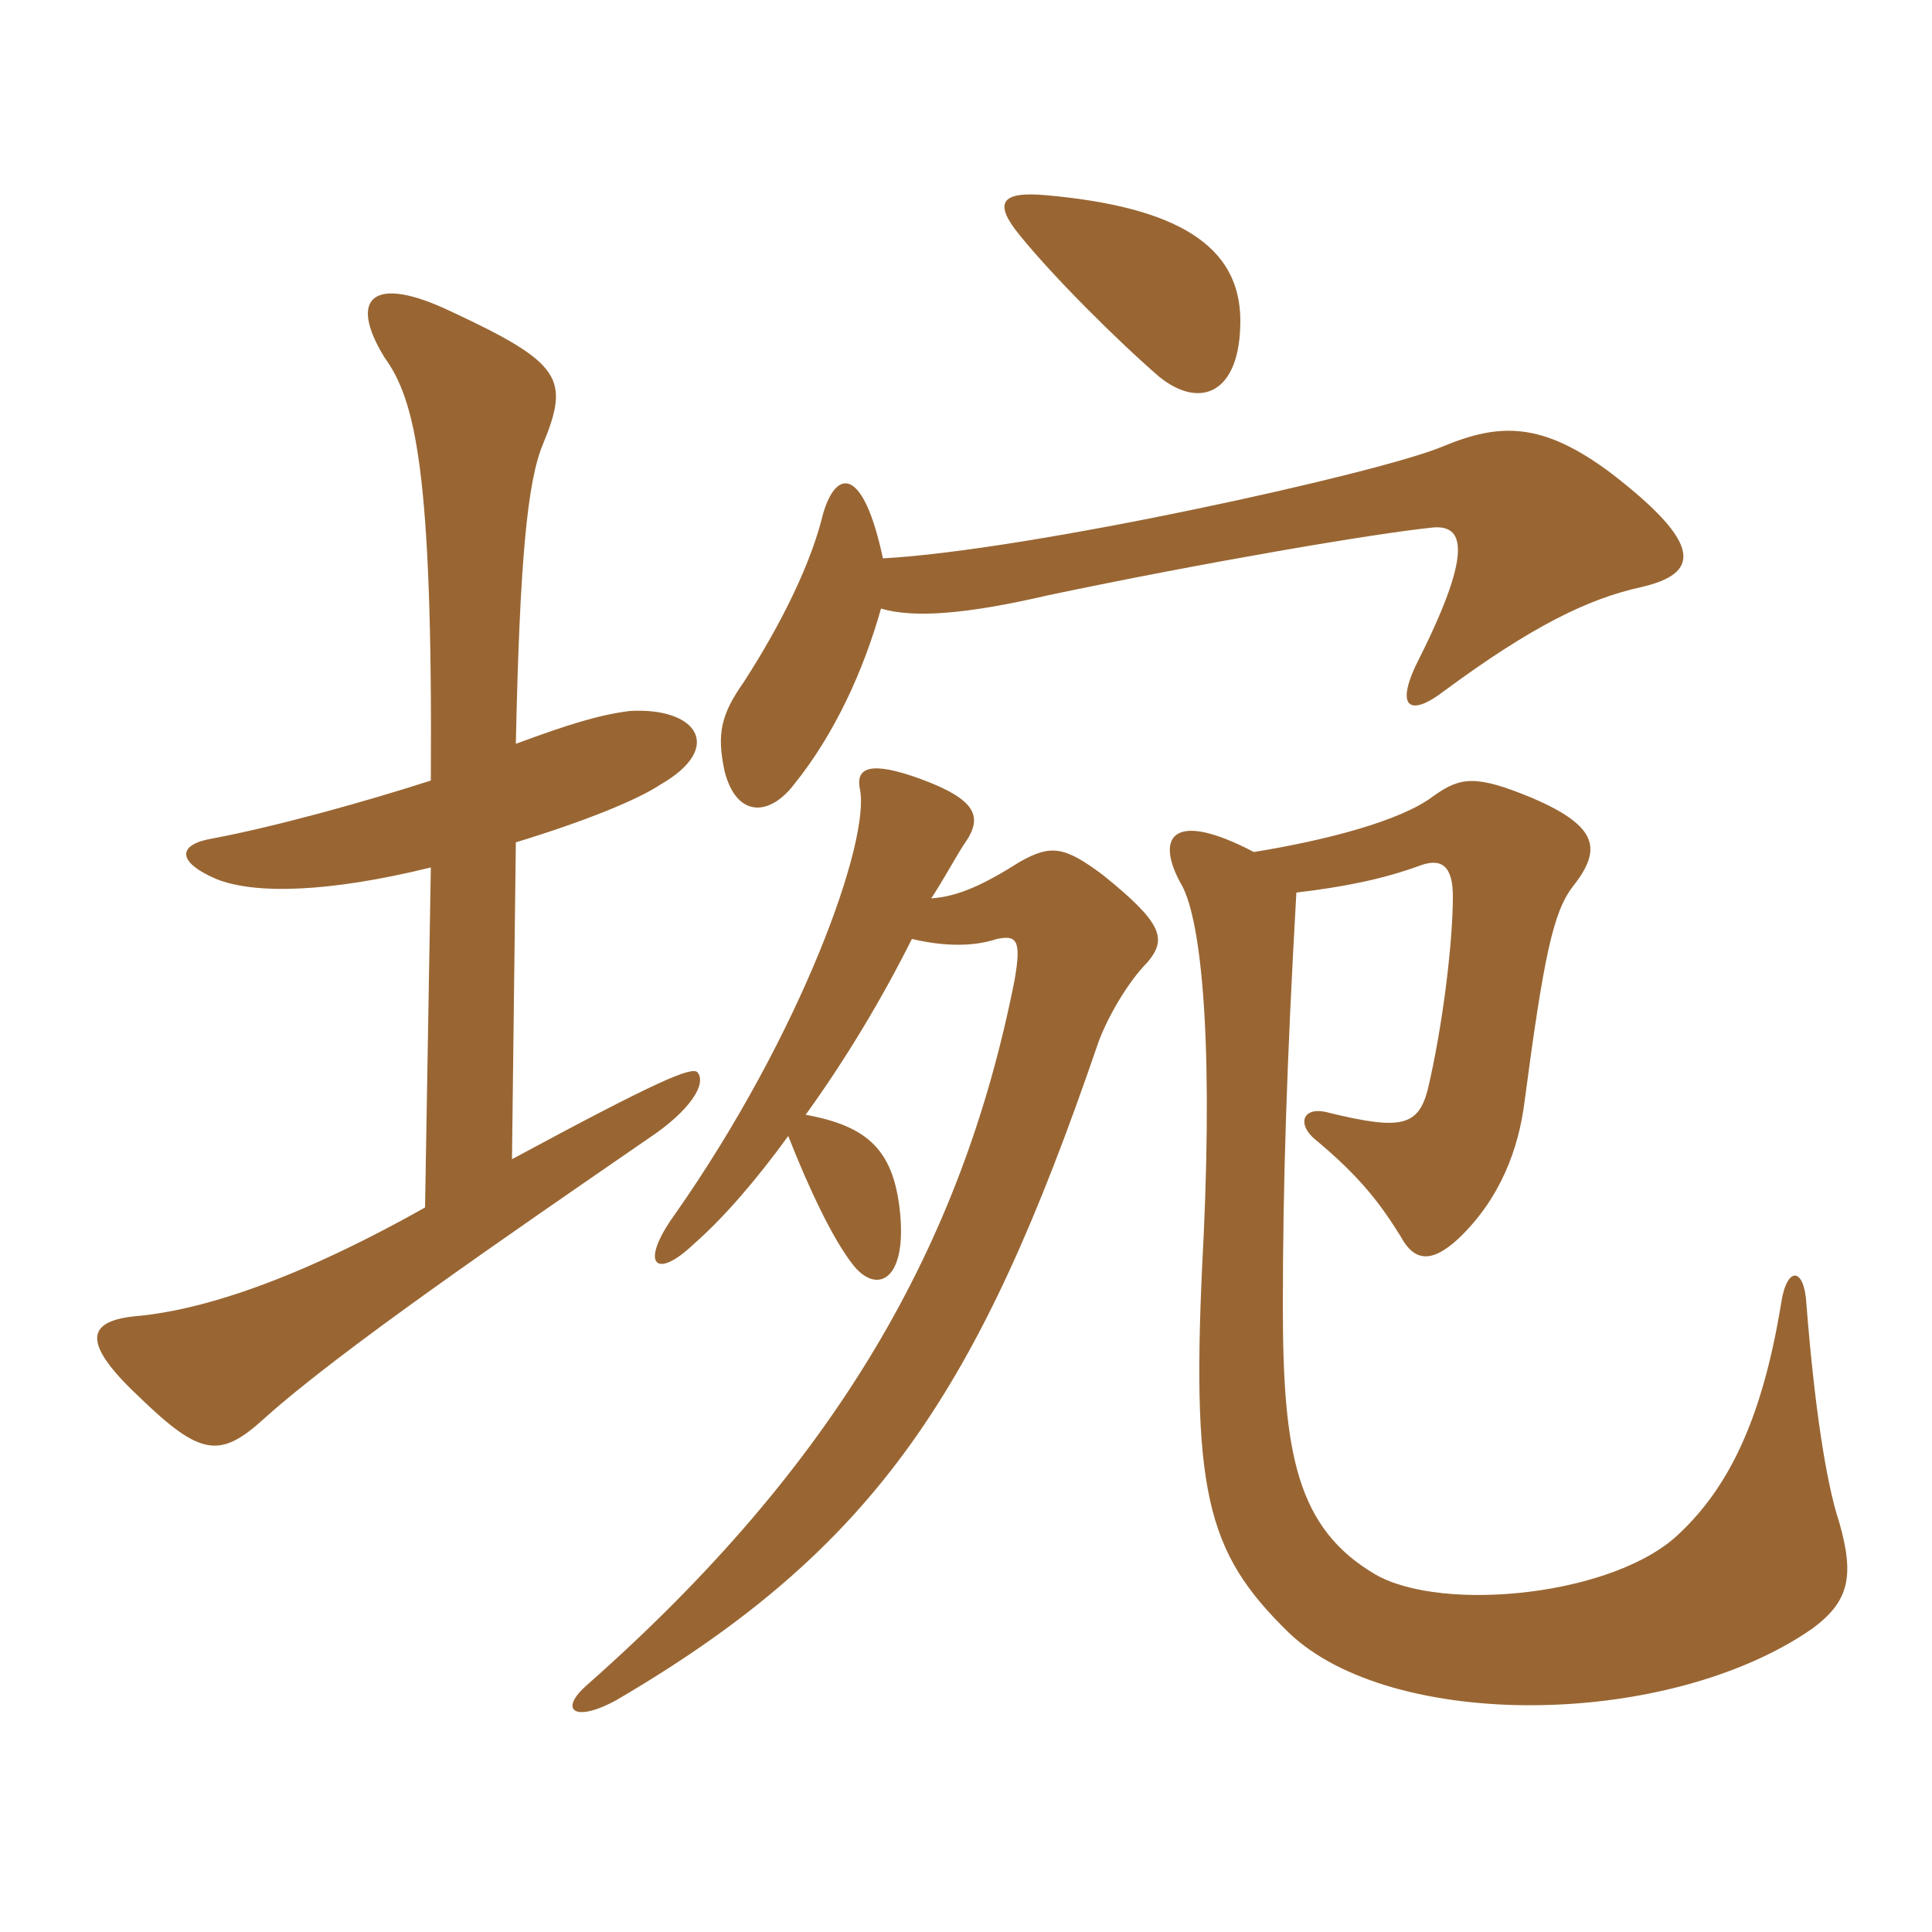 <svg xmlns="http://www.w3.org/2000/svg" xmlns:xlink="http://www.w3.org/1999/xlink" width="150" height="150"><path fill="#996633" padding="10" d="M100.65 69.30C104.40 68.85 107.40 68.25 110.25 67.20C111.90 66.60 112.80 67.20 112.80 69.60C112.80 73.05 112.05 79.50 110.85 84.60C110.10 87.45 108.75 87.75 103.20 86.40C101.10 85.80 100.65 87.30 102.15 88.50C105.75 91.50 107.25 93.60 108.75 96C109.80 97.95 111.15 98.10 113.25 96.15C116.55 93 117.90 89.10 118.35 85.65C119.85 74.25 120.60 70.80 122.10 68.85C124.35 66 124.20 64.20 118.95 61.95C114.60 60.15 113.40 60.30 111.30 61.80C108.75 63.75 102.90 65.25 97.35 66.15C91.05 62.85 89.70 64.95 91.65 68.55C93.15 70.95 94.20 79.65 93.45 96C92.40 115.80 93.60 120.45 100.05 126.75C108 134.40 129.45 134.25 140.70 126.45C143.55 124.35 144 122.40 142.80 118.20C141.75 115.05 140.85 108.90 140.25 101.25C140.10 98.40 138.75 98.25 138.30 101.10C136.80 110.40 134.10 115.50 130.50 118.95C125.55 123.90 112.05 125.25 106.80 122.25C100.65 118.65 99.60 112.80 99.60 101.40C99.60 92.10 99.90 82.50 100.65 69.30ZM68.40 47.25C70.95 48 75 47.70 81.45 46.20C93.60 43.65 106.80 41.40 111.30 40.95C113.40 40.80 114.60 42.30 110.25 51C108.15 55.05 109.50 55.65 112.05 53.70C118.95 48.60 123.30 46.50 127.35 45.60C132 44.55 132.30 42.30 125.10 36.75C119.70 32.70 116.40 32.85 112.05 34.65C107.10 36.75 79.80 42.75 68.55 43.35C67.05 36.30 64.95 36.30 63.90 39.90C63 43.65 60.75 48.30 57.75 52.95C55.95 55.50 55.65 57 56.25 59.85C57.15 63.45 59.70 63.45 61.65 60.90C64.80 57 67.05 52.05 68.40 47.25ZM96.30 24.90C96.30 19.05 91.35 16.05 81.15 15.15C77.70 14.85 77.10 15.75 79.20 18.30C81.75 21.45 86.70 26.40 90 29.25C93.15 31.80 96.30 30.60 96.30 24.90ZM62.55 86.55C65.70 82.20 68.55 77.40 70.80 72.90C73.35 73.50 75.60 73.50 77.40 72.90C78.90 72.60 79.35 72.90 78.75 76.20C74.70 96.60 64.95 113.70 45.60 130.80C43.35 132.75 44.55 133.80 47.85 132C68.10 120.15 76.05 107.85 85.20 81.15C85.80 79.35 87.45 76.35 89.10 74.70C90.60 72.90 90.30 71.70 85.65 67.95C82.65 65.70 81.60 65.55 79.20 66.90C76.35 68.70 74.40 69.60 72.30 69.75C73.20 68.40 74.25 66.45 74.85 65.55C76.35 63.45 75.90 62.10 71.40 60.45C67.65 59.10 66.45 59.55 66.75 61.20C67.65 65.10 62.25 80.25 52.35 94.35C49.65 98.10 50.85 99.45 53.85 96.60C56.25 94.50 58.80 91.50 61.20 88.20C62.85 92.40 64.65 96.15 66.15 98.10C67.95 100.50 70.35 99.60 69.90 94.35C69.45 89.40 67.50 87.45 62.55 86.55ZM40.05 65.40C45.45 63.75 49.50 62.10 51.30 60.90C56.25 58.05 54.15 54.90 48.90 55.20C46.50 55.50 44.10 56.25 40.05 57.75C40.35 43.50 40.95 37.35 42.15 34.50C44.25 29.40 43.65 28.20 34.95 24.15C28.95 21.30 27 23.10 29.85 27.75C32.25 31.05 33.60 36.60 33.45 60.60C28.35 62.25 21.30 64.20 16.50 65.10C13.80 65.55 13.65 66.90 16.80 68.25C19.80 69.45 25.50 69.30 33.45 67.35L33 93.75C22.05 99.90 15.15 101.70 10.95 102.15C6.90 102.45 6 103.95 10.80 108.45C15.60 113.10 17.10 113.25 20.55 110.10C26.40 104.85 39.30 96 50.40 88.35C53.55 86.25 54.90 84.15 54.15 83.25C53.70 82.80 51.15 83.85 39.75 90Z"/></svg>